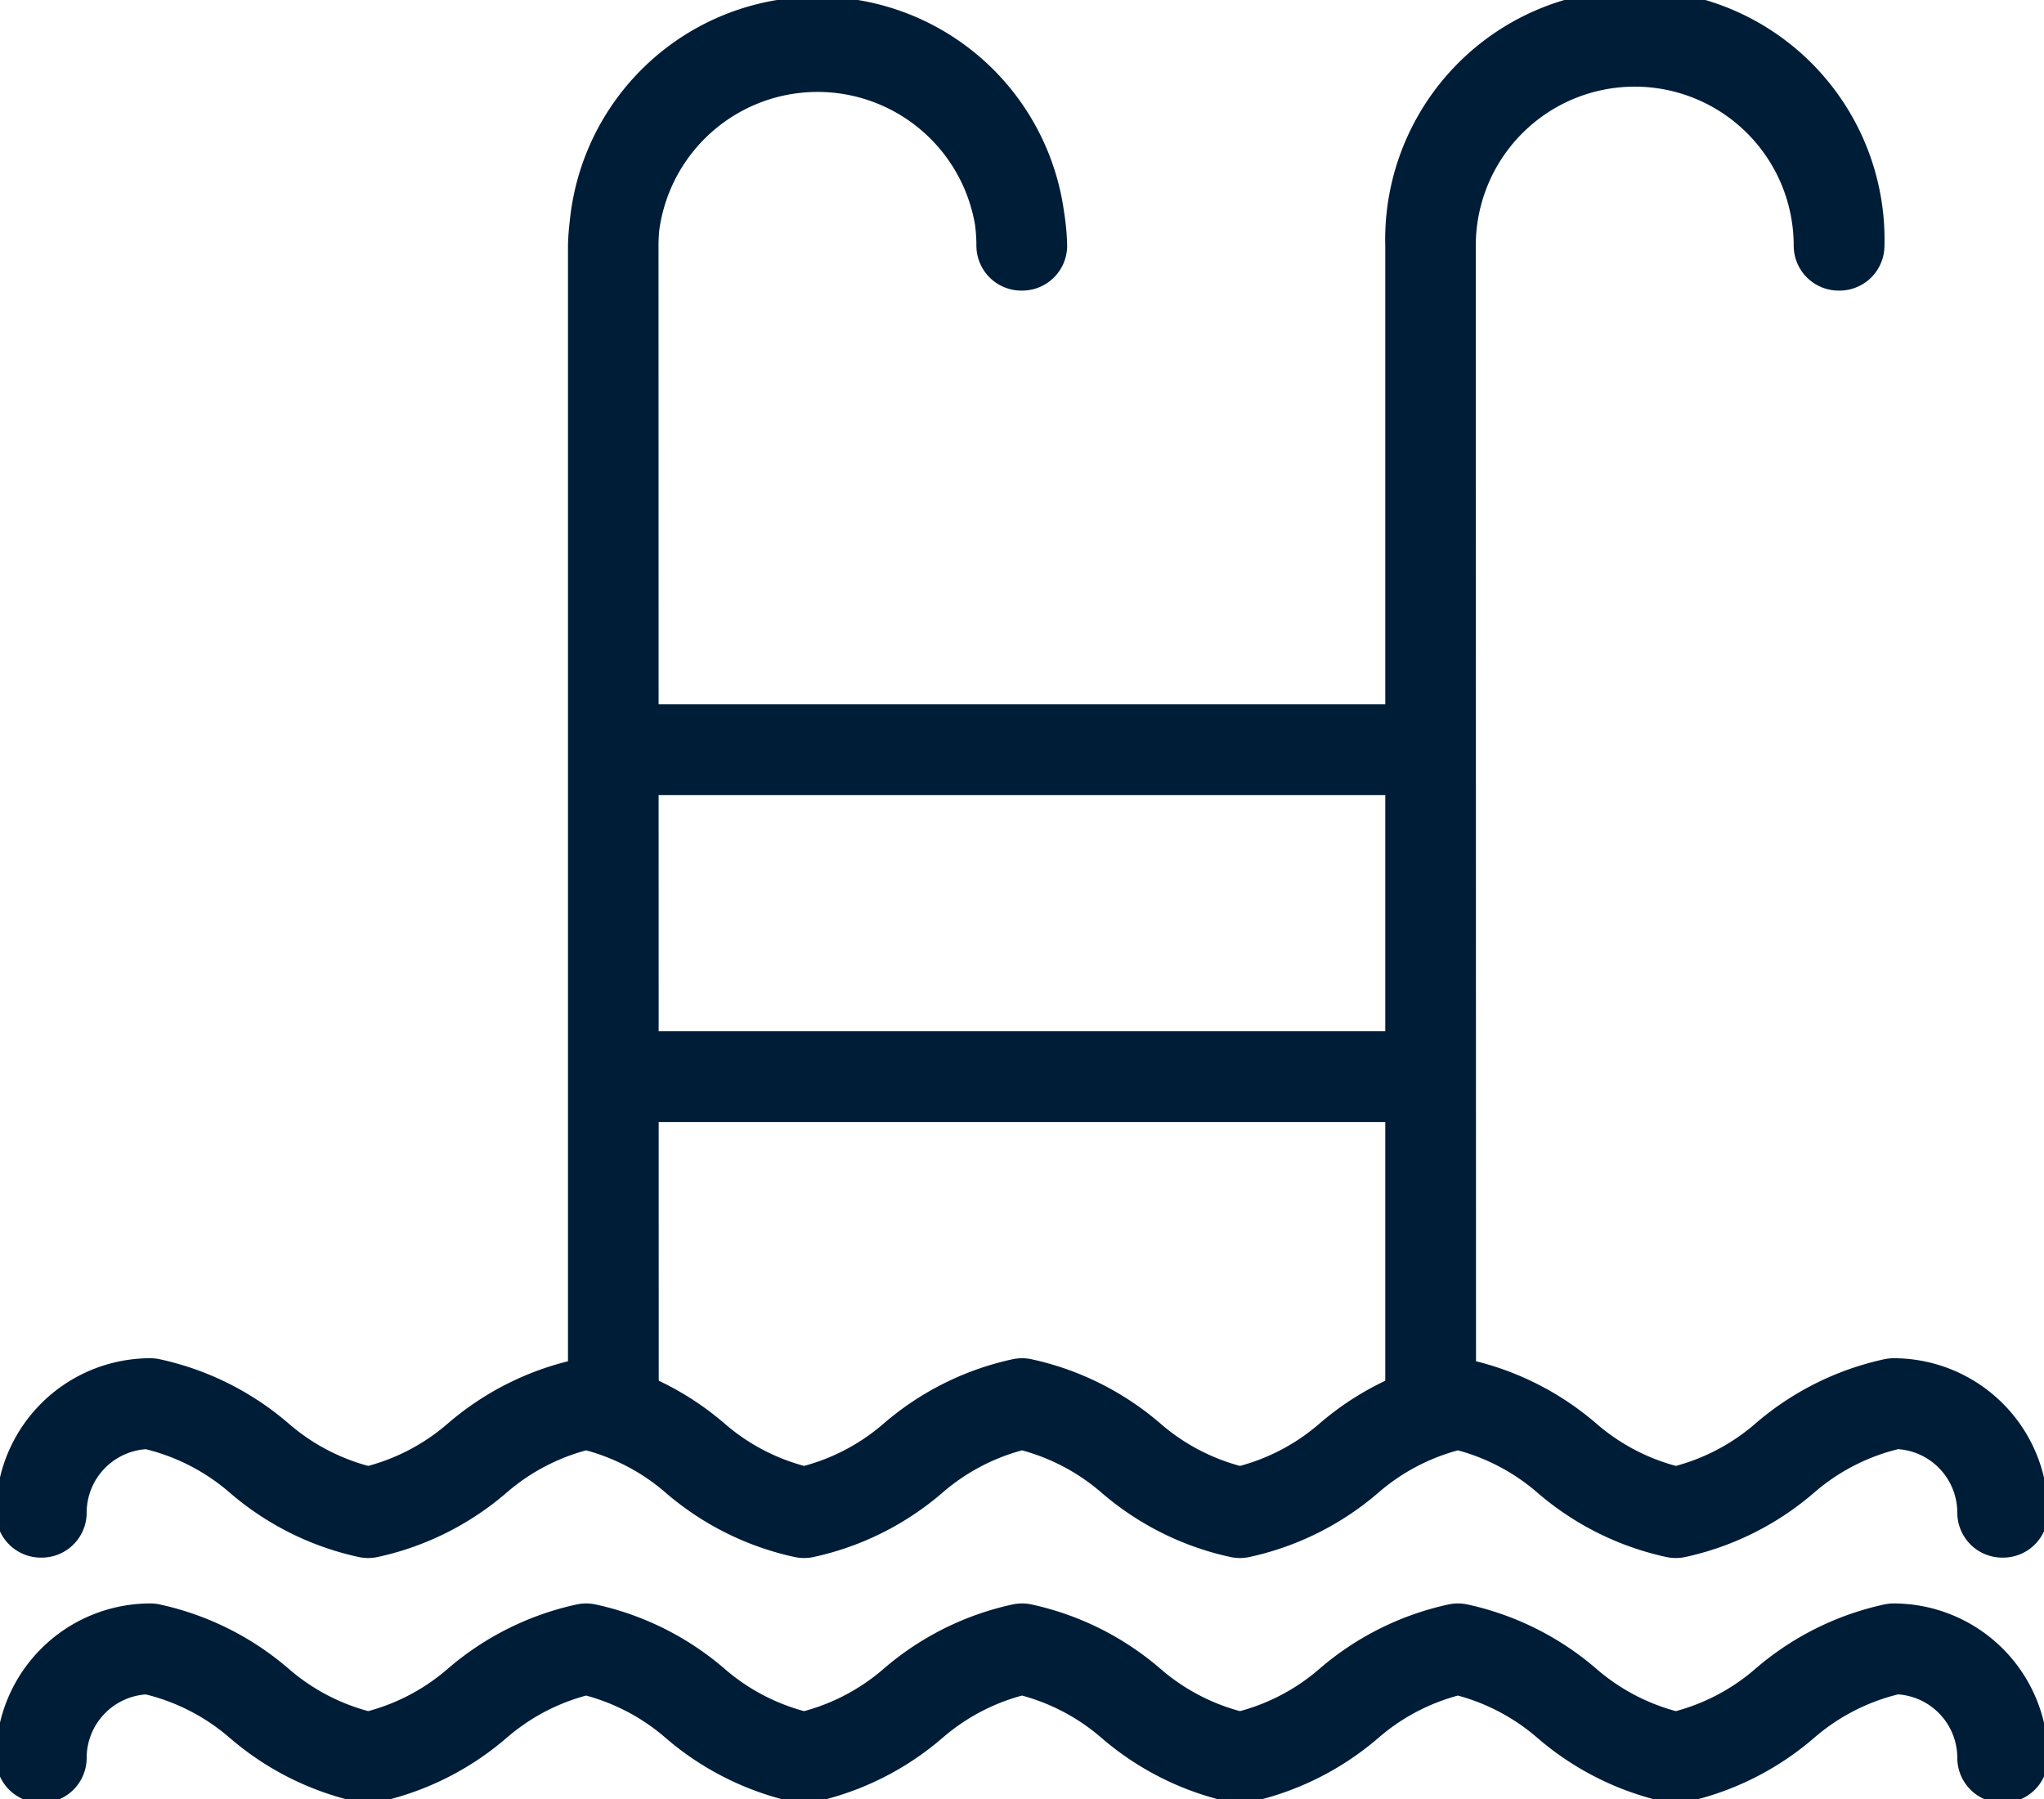 <svg xmlns="http://www.w3.org/2000/svg" xmlns:xlink="http://www.w3.org/1999/xlink" width="45.452" height="40" viewBox="0 0 45.452 40">
  <defs>
    <clipPath id="clip-path">
      <rect id="Rectangle_12282" data-name="Rectangle 12282" width="45.452" height="40" fill="none" stroke="#001d38" stroke-width="1"/>
    </clipPath>
  </defs>
  <g id="Group_7190" data-name="Group 7190" clip-path="url(#clip-path)">
    <path id="Path_214014" data-name="Path 214014" d="M37.356,36.775a5.493,5.493,0,0,1-2.428-1.213,5.483,5.483,0,0,0-2.418-1.21,5.479,5.479,0,0,0-2.418,1.21,5.5,5.5,0,0,1-2.429,1.213,5.493,5.493,0,0,1-2.428-1.213,5.483,5.483,0,0,0-2.418-1.21,5.483,5.483,0,0,0-2.418,1.21,5.493,5.493,0,0,1-2.428,1.213,5.5,5.5,0,0,1-2.429-1.213,5.479,5.479,0,0,0-2.418-1.21,5.483,5.483,0,0,0-2.418,1.21,5.493,5.493,0,0,1-2.428,1.213,5.493,5.493,0,0,1-2.428-1.213,5.483,5.483,0,0,0-2.418-1.21,2.417,2.417,0,0,0-2.414,2.414H1a2.435,2.435,0,0,1,2.433-2.433,5.493,5.493,0,0,1,2.428,1.213,5.474,5.474,0,0,0,2.418,1.21,5.474,5.474,0,0,0,2.418-1.21,5.493,5.493,0,0,1,2.428-1.213,5.5,5.5,0,0,1,2.429,1.213,5.469,5.469,0,0,0,2.418,1.21,5.474,5.474,0,0,0,2.418-1.21,5.493,5.493,0,0,1,2.428-1.213,5.493,5.493,0,0,1,2.428,1.213,5.474,5.474,0,0,0,2.418,1.21,5.469,5.469,0,0,0,2.418-1.21,5.5,5.5,0,0,1,2.429-1.213,5.493,5.493,0,0,1,2.428,1.213,5.474,5.474,0,0,0,2.418,1.21,5.474,5.474,0,0,0,2.418-1.21A5.493,5.493,0,0,1,42.2,34.333a2.435,2.435,0,0,1,2.433,2.433h-.018A2.417,2.417,0,0,0,42.2,34.351a5.483,5.483,0,0,0-2.418,1.21A5.493,5.493,0,0,1,37.356,36.775Z" transform="translate(-0.091 -3.135)" fill="none" stroke="#001d38" stroke-linecap="round" stroke-linejoin="round" stroke-width="2"/>
    <path id="Path_214015" data-name="Path 214015" d="M37.356,42.775a5.493,5.493,0,0,1-2.428-1.213,5.483,5.483,0,0,0-2.418-1.21,5.479,5.479,0,0,0-2.418,1.21,5.5,5.5,0,0,1-2.429,1.213,5.493,5.493,0,0,1-2.428-1.213,5.483,5.483,0,0,0-2.418-1.21,5.483,5.483,0,0,0-2.418,1.21,5.493,5.493,0,0,1-2.428,1.213,5.5,5.5,0,0,1-2.429-1.213,5.479,5.479,0,0,0-2.418-1.21,5.483,5.483,0,0,0-2.418,1.21,5.493,5.493,0,0,1-2.428,1.213,5.493,5.493,0,0,1-2.428-1.213,5.483,5.483,0,0,0-2.418-1.21,2.417,2.417,0,0,0-2.414,2.414H1a2.435,2.435,0,0,1,2.433-2.433,5.493,5.493,0,0,1,2.428,1.213,5.474,5.474,0,0,0,2.418,1.21,5.474,5.474,0,0,0,2.418-1.21,5.493,5.493,0,0,1,2.428-1.213,5.5,5.5,0,0,1,2.429,1.213,5.469,5.469,0,0,0,2.418,1.21,5.474,5.474,0,0,0,2.418-1.21,5.493,5.493,0,0,1,2.428-1.213,5.493,5.493,0,0,1,2.428,1.213,5.474,5.474,0,0,0,2.418,1.21,5.469,5.469,0,0,0,2.418-1.21,5.5,5.5,0,0,1,2.429-1.213,5.493,5.493,0,0,1,2.428,1.213,5.474,5.474,0,0,0,2.418,1.21,5.474,5.474,0,0,0,2.418-1.21A5.493,5.493,0,0,1,42.2,40.333a2.435,2.435,0,0,1,2.433,2.433h-.018A2.417,2.417,0,0,0,42.2,40.351a5.483,5.483,0,0,0-2.418,1.21A5.493,5.493,0,0,1,37.356,42.775Z" transform="translate(-0.091 -3.683)" fill="none" stroke="#001d38" stroke-linecap="round" stroke-linejoin="round" stroke-width="2"/>
    <path id="Path_214016" data-name="Path 214016" d="M35.018,31.3H35V5.552a4.552,4.552,0,1,1,9.1,0h-.018a4.534,4.534,0,1,0-9.069,0Z" transform="translate(-3.196 -0.091)" fill="none" stroke="#001d38" stroke-linecap="round" stroke-linejoin="round" stroke-width="2"/>
    <path id="Path_214017" data-name="Path 214017" d="M15.018,31.3H15V5.552a4.552,4.552,0,0,1,9.1,0h-.018a4.534,4.534,0,0,0-9.069,0Z" transform="translate(-1.37 -0.091)" fill="none" stroke="#001d38" stroke-linecap="round" stroke-linejoin="round" stroke-width="2"/>
    <rect id="Rectangle_12280" data-name="Rectangle 12280" width="18.174" height="0.018" transform="translate(13.639 23.928)" fill="none" stroke="#001d38" stroke-linecap="round" stroke-linejoin="round" stroke-width="2"/>
    <rect id="Rectangle_12281" data-name="Rectangle 12281" width="18.174" height="0.018" transform="translate(13.639 16.659)" fill="none" stroke="#001d38" stroke-linecap="round" stroke-linejoin="round" stroke-width="2"/>
  </g>
</svg>
